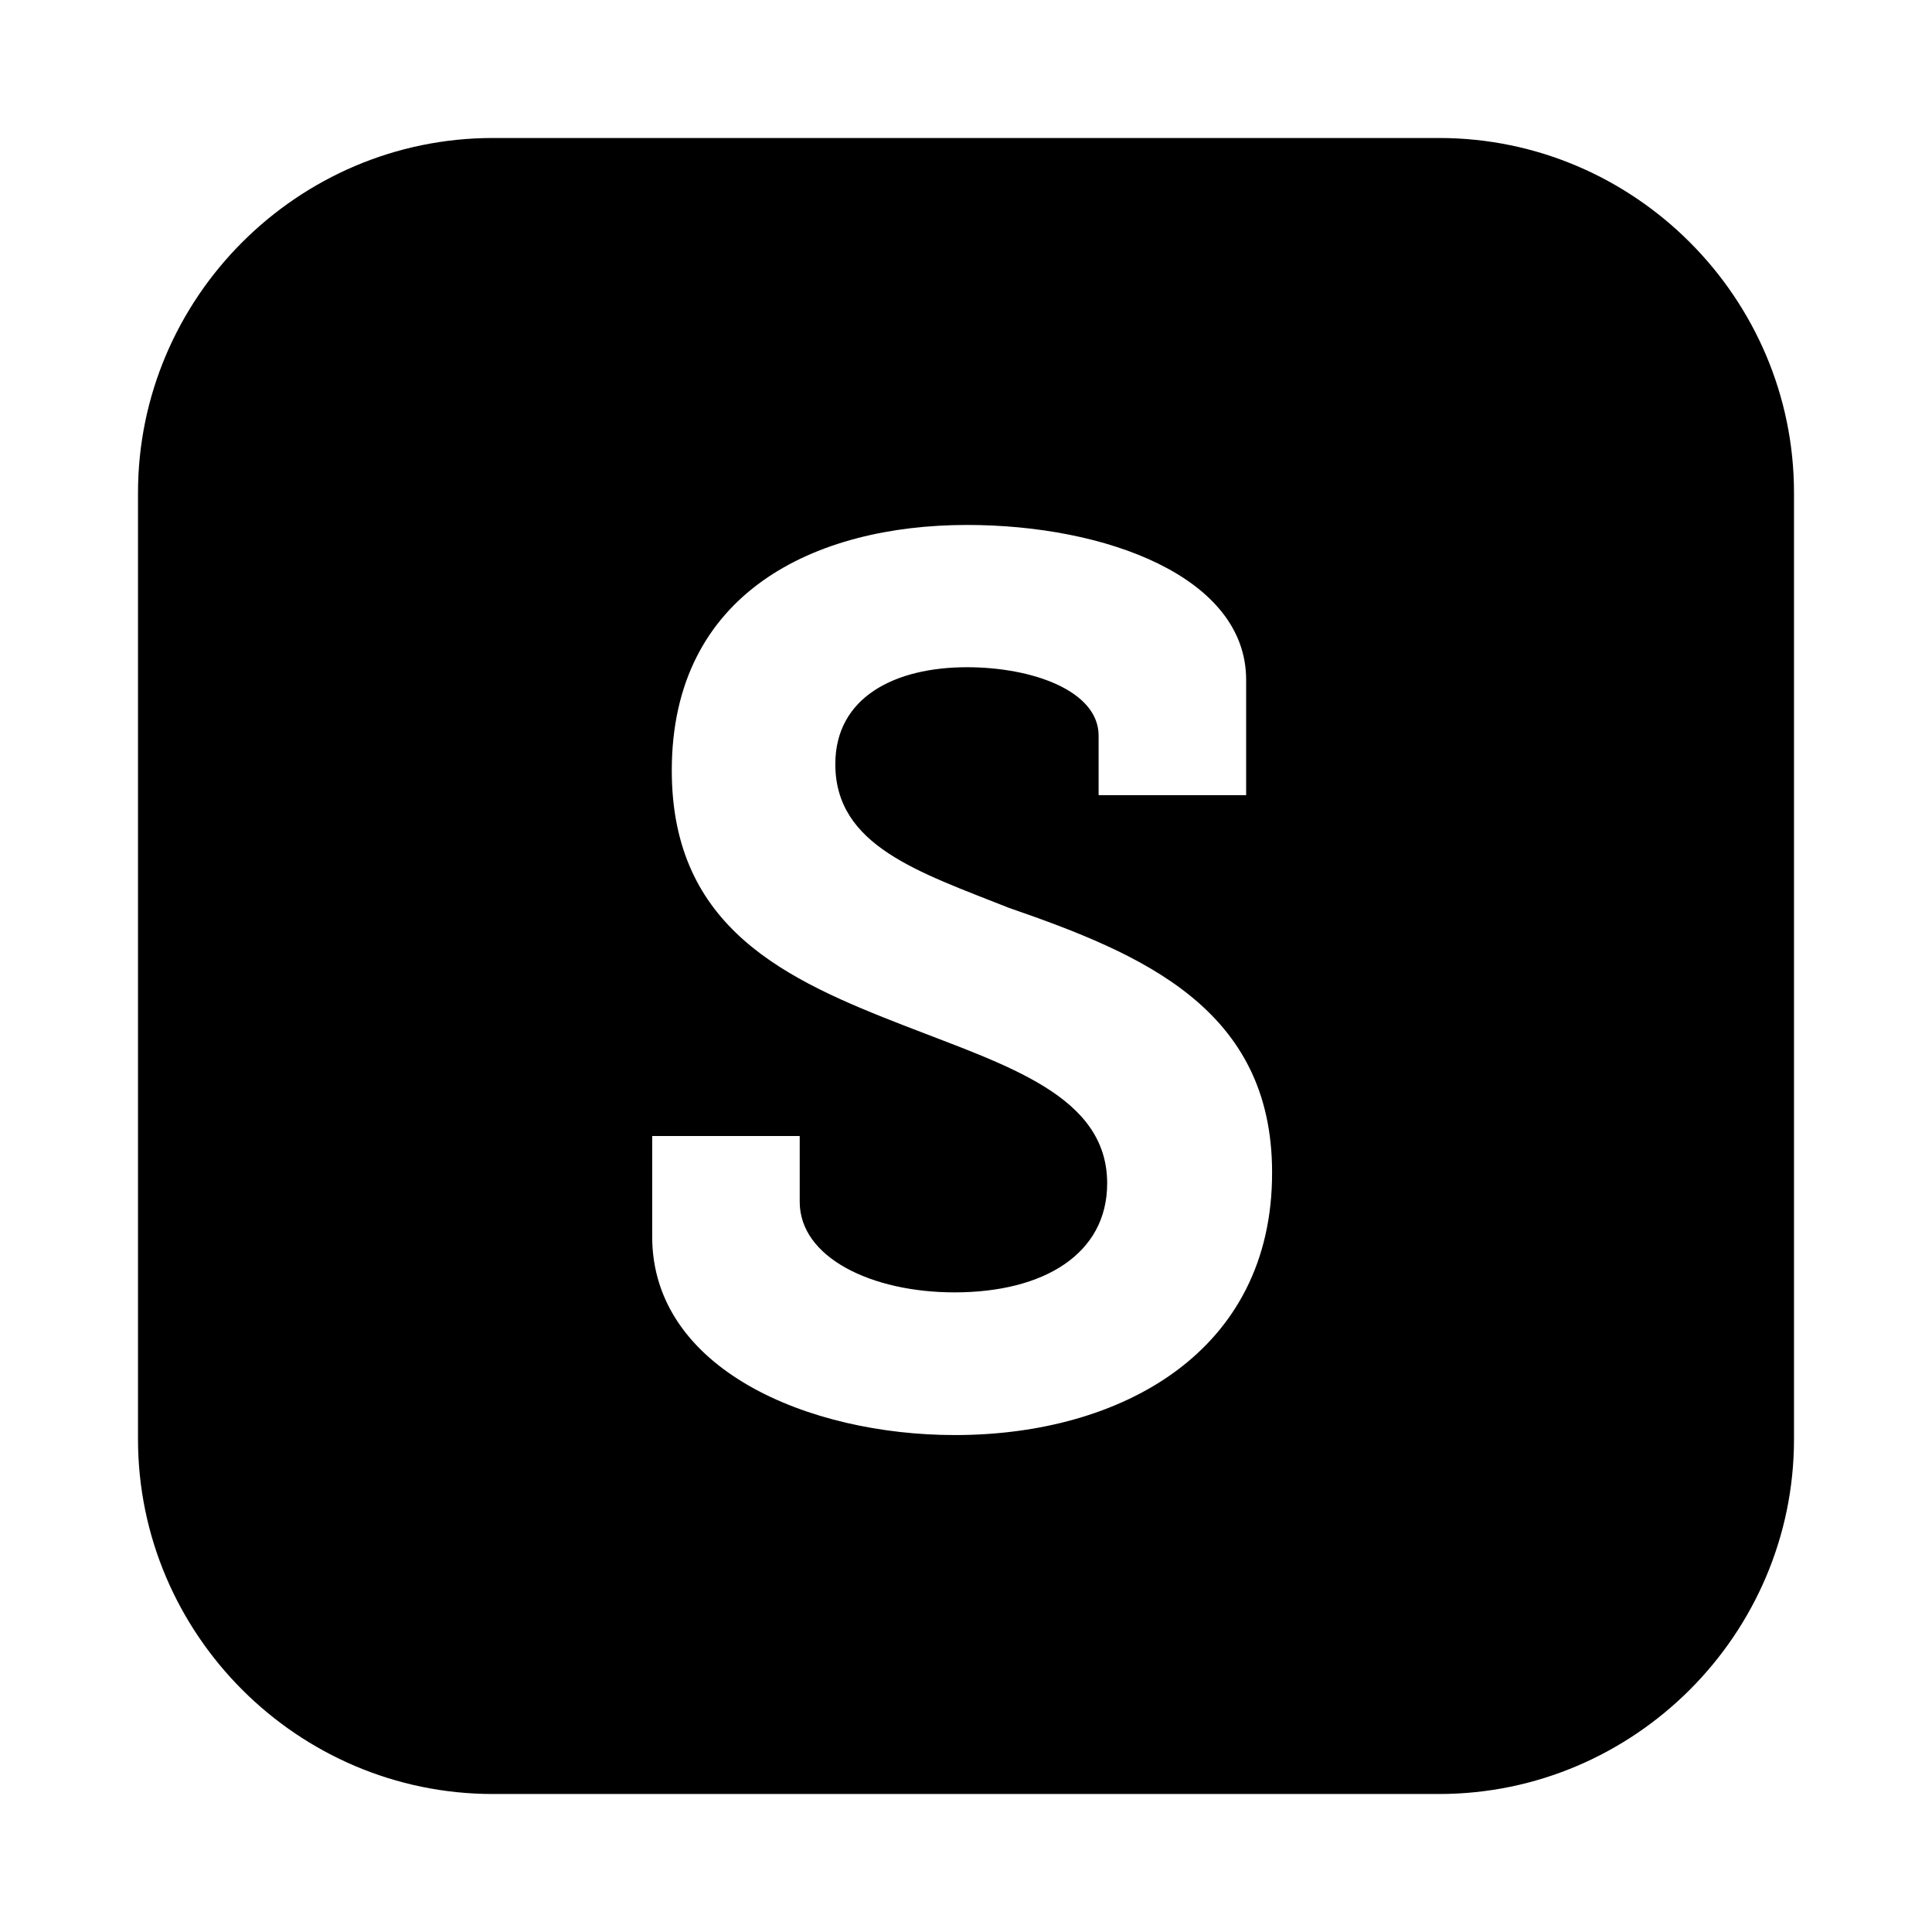 <?xml version="1.0" encoding="utf-8"?><!-- Uploaded to: SVG Repo, www.svgrepo.com, Generator: SVG Repo Mixer Tools -->
<svg fill="#000000" width="800px" height="800px" viewBox="0 0 14 14" role="img" focusable="false" aria-hidden="true" xmlns="http://www.w3.org/2000/svg"><path d="M 10.429,1 3.571,1 C 2.157,1 1,2.157 1,3.571 l 0,6.857 C 1,11.843 2.157,13 3.571,13 l 6.857,0 C 11.843,13 13,11.843 13,10.429 L 13,3.571 C 13,2.157 11.843,1 10.429,1 Z m -3.509,9.399 c -1.061,0 -2.194,-0.477 -2.194,-1.438 l 0,-0.729 1.069,0 0,0.477 c 0,0.404 0.522,0.656 1.122,0.656 0.648,0 1.106,-0.279 1.106,-0.79 0,-0.637 -0.729,-0.854 -1.465,-1.141 C 5.704,7.102 4.868,6.732 4.868,5.583 c 0,-1.286 1.034,-1.779 2.14,-1.779 1.007,0 2.022,0.378 2.022,1.122 l 0,0.836 -1.069,0 0,-0.431 c 0,-0.324 -0.477,-0.496 -0.954,-0.496 -0.522,0 -0.954,0.217 -0.954,0.702 0,0.592 0.603,0.782 1.259,1.042 C 8.275,6.912 9.218,7.308 9.218,8.495 9.221,9.796 8.125,10.399 6.92,10.399 Z"/></svg>